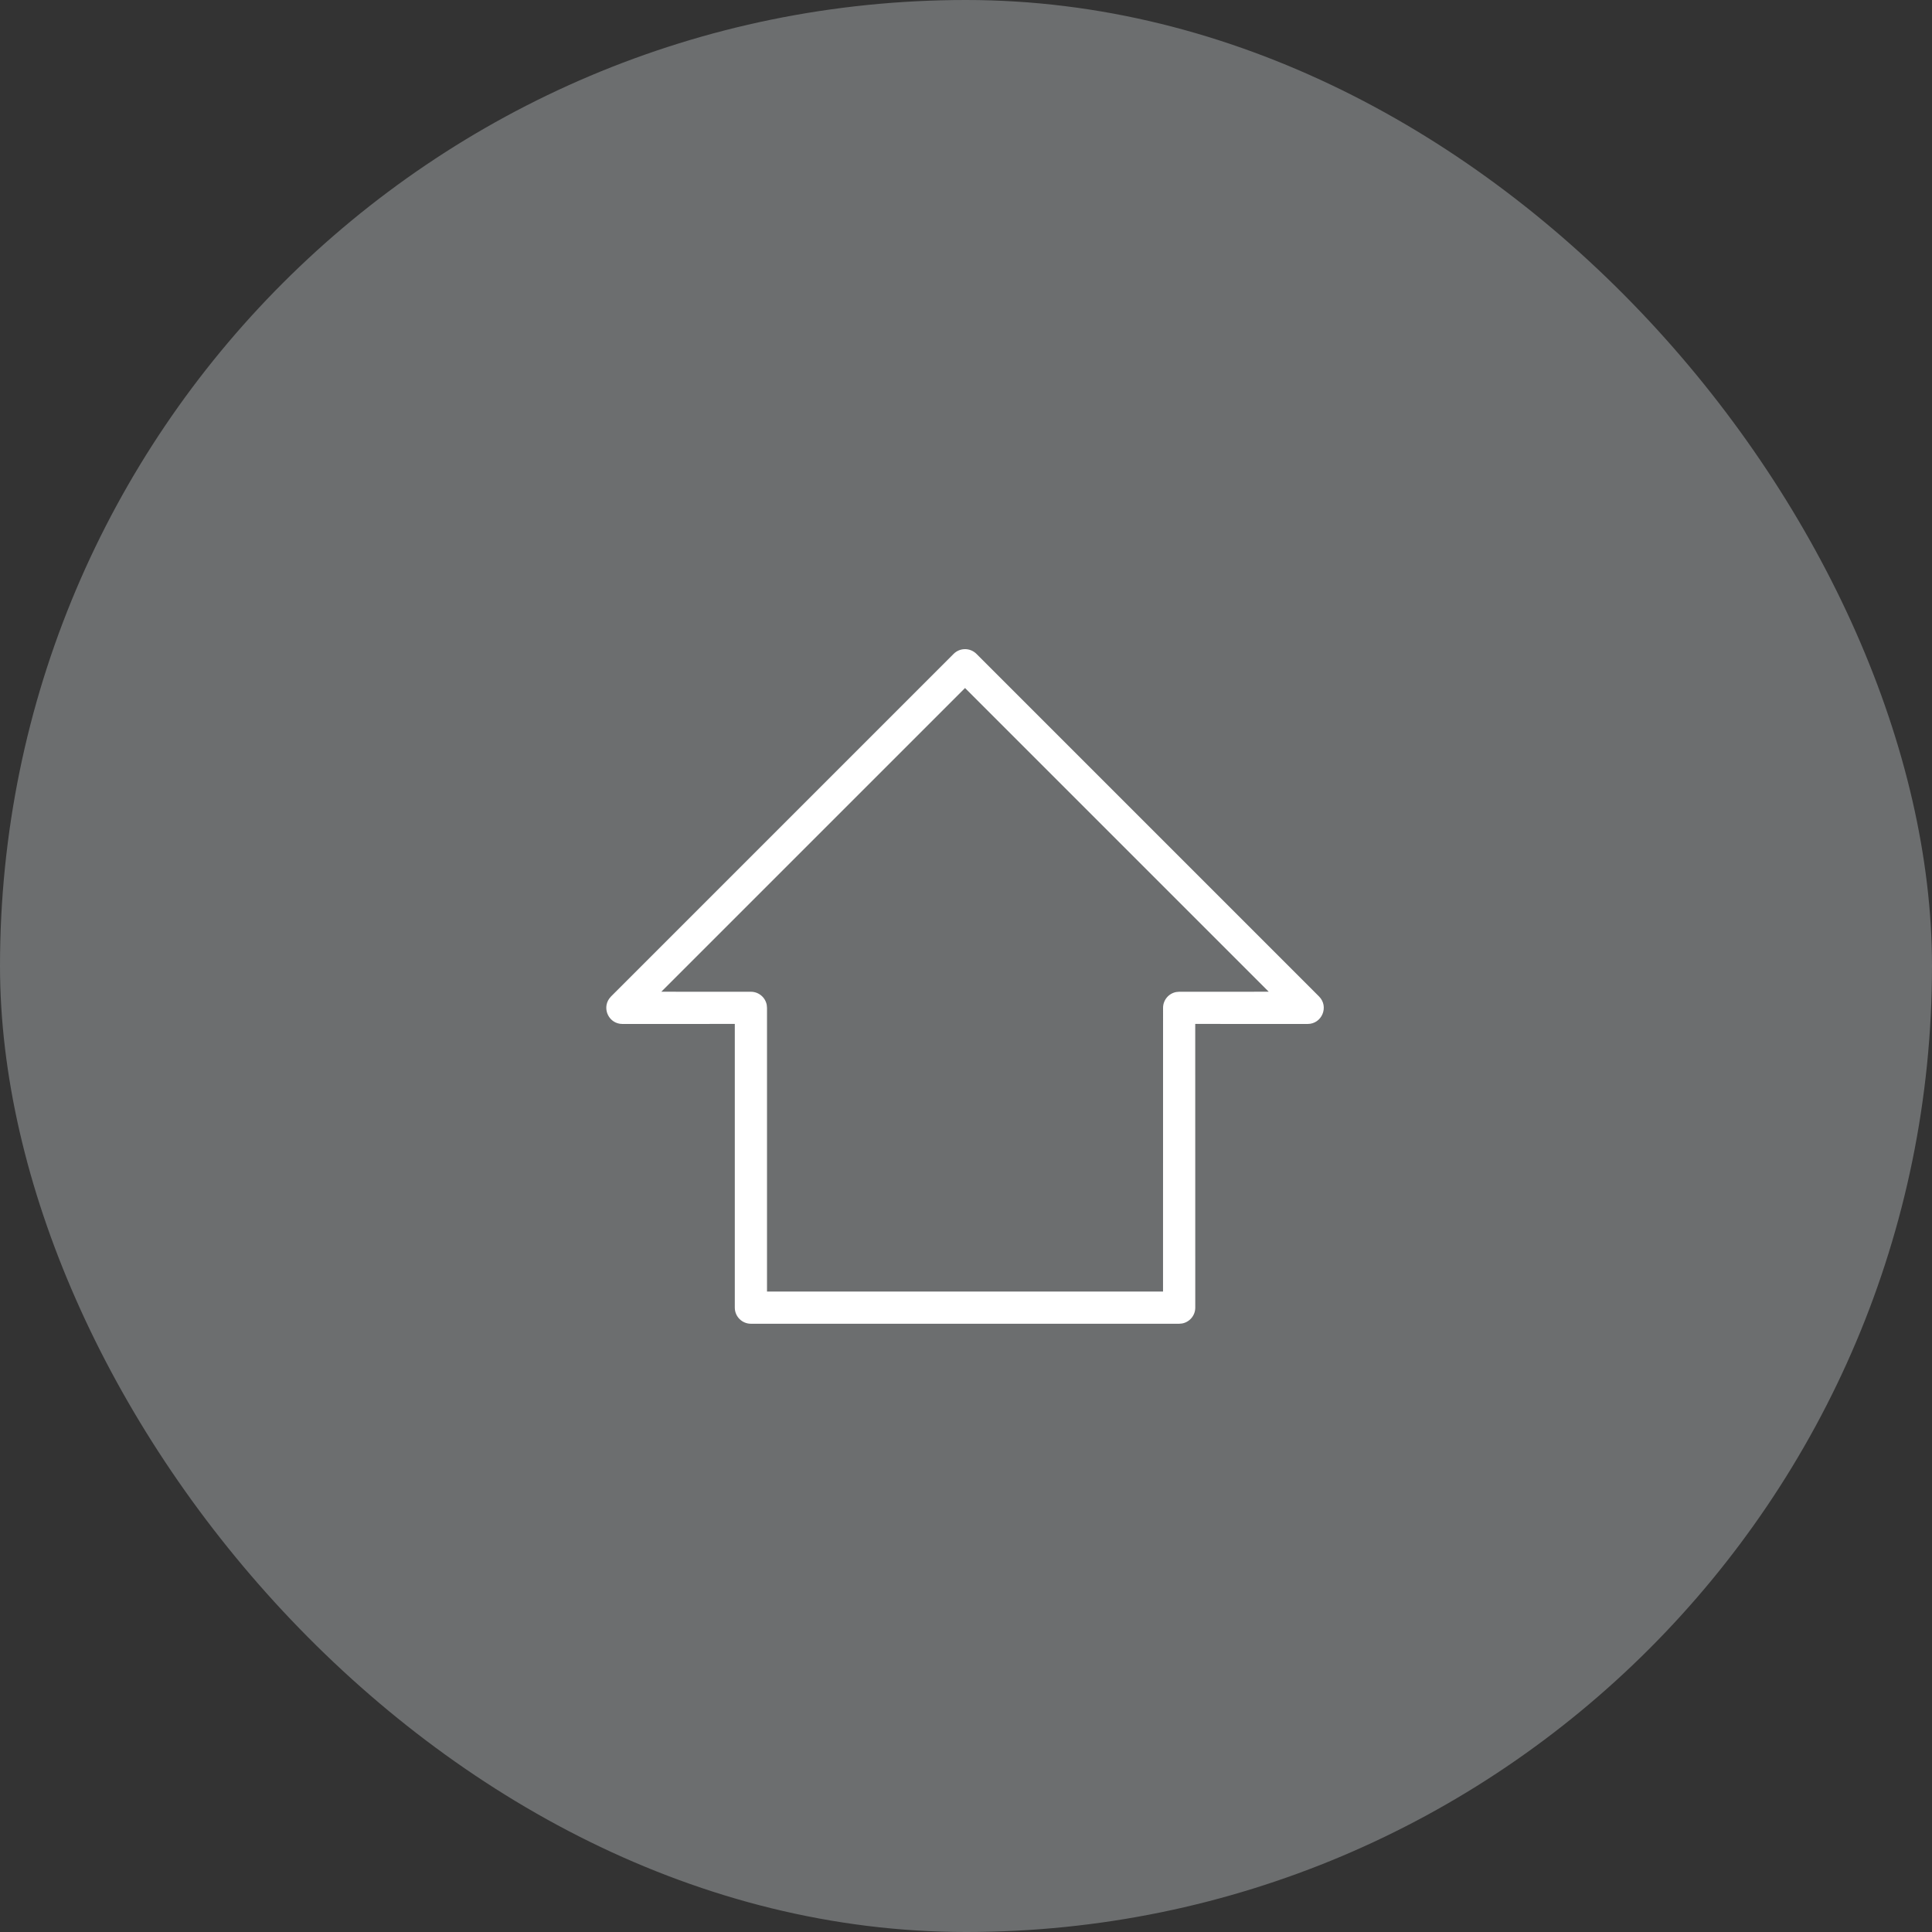 <svg xmlns="http://www.w3.org/2000/svg" width="60" height="60" viewBox="0 0 60 60">
    <rect x="0" y="0" width="60" height="60" fill="#333333" stroke="none"/>
    <g fill="none" fill-rule="evenodd">
        <rect width="60" height="60" fill="#F1F7FC" opacity=".3" rx="30"/>
        <path fill="#FFF" fill-rule="nonzero" d="M18.976 30.946l-.055.066c-.229.319-.007.788.409.788l3.49-.001v8.811c0 .276.224.5.5.5h13.3l.09-.008c.233-.042.41-.247.41-.492l-.001-8.811 3.491.001c.445 0 .669-.539.354-.854l-10.64-10.64c-.196-.195-.512-.195-.708 0l-10.64 10.64zm10.994-9.579l9.432 9.432-2.782.001-.09.008c-.233.042-.41.247-.41.492l-.001 8.81H23.82V31.3l-.008-.09c-.042-.233-.247-.41-.492-.41l-2.783-.001 9.433-9.432z"/>
    </g>
</svg>
